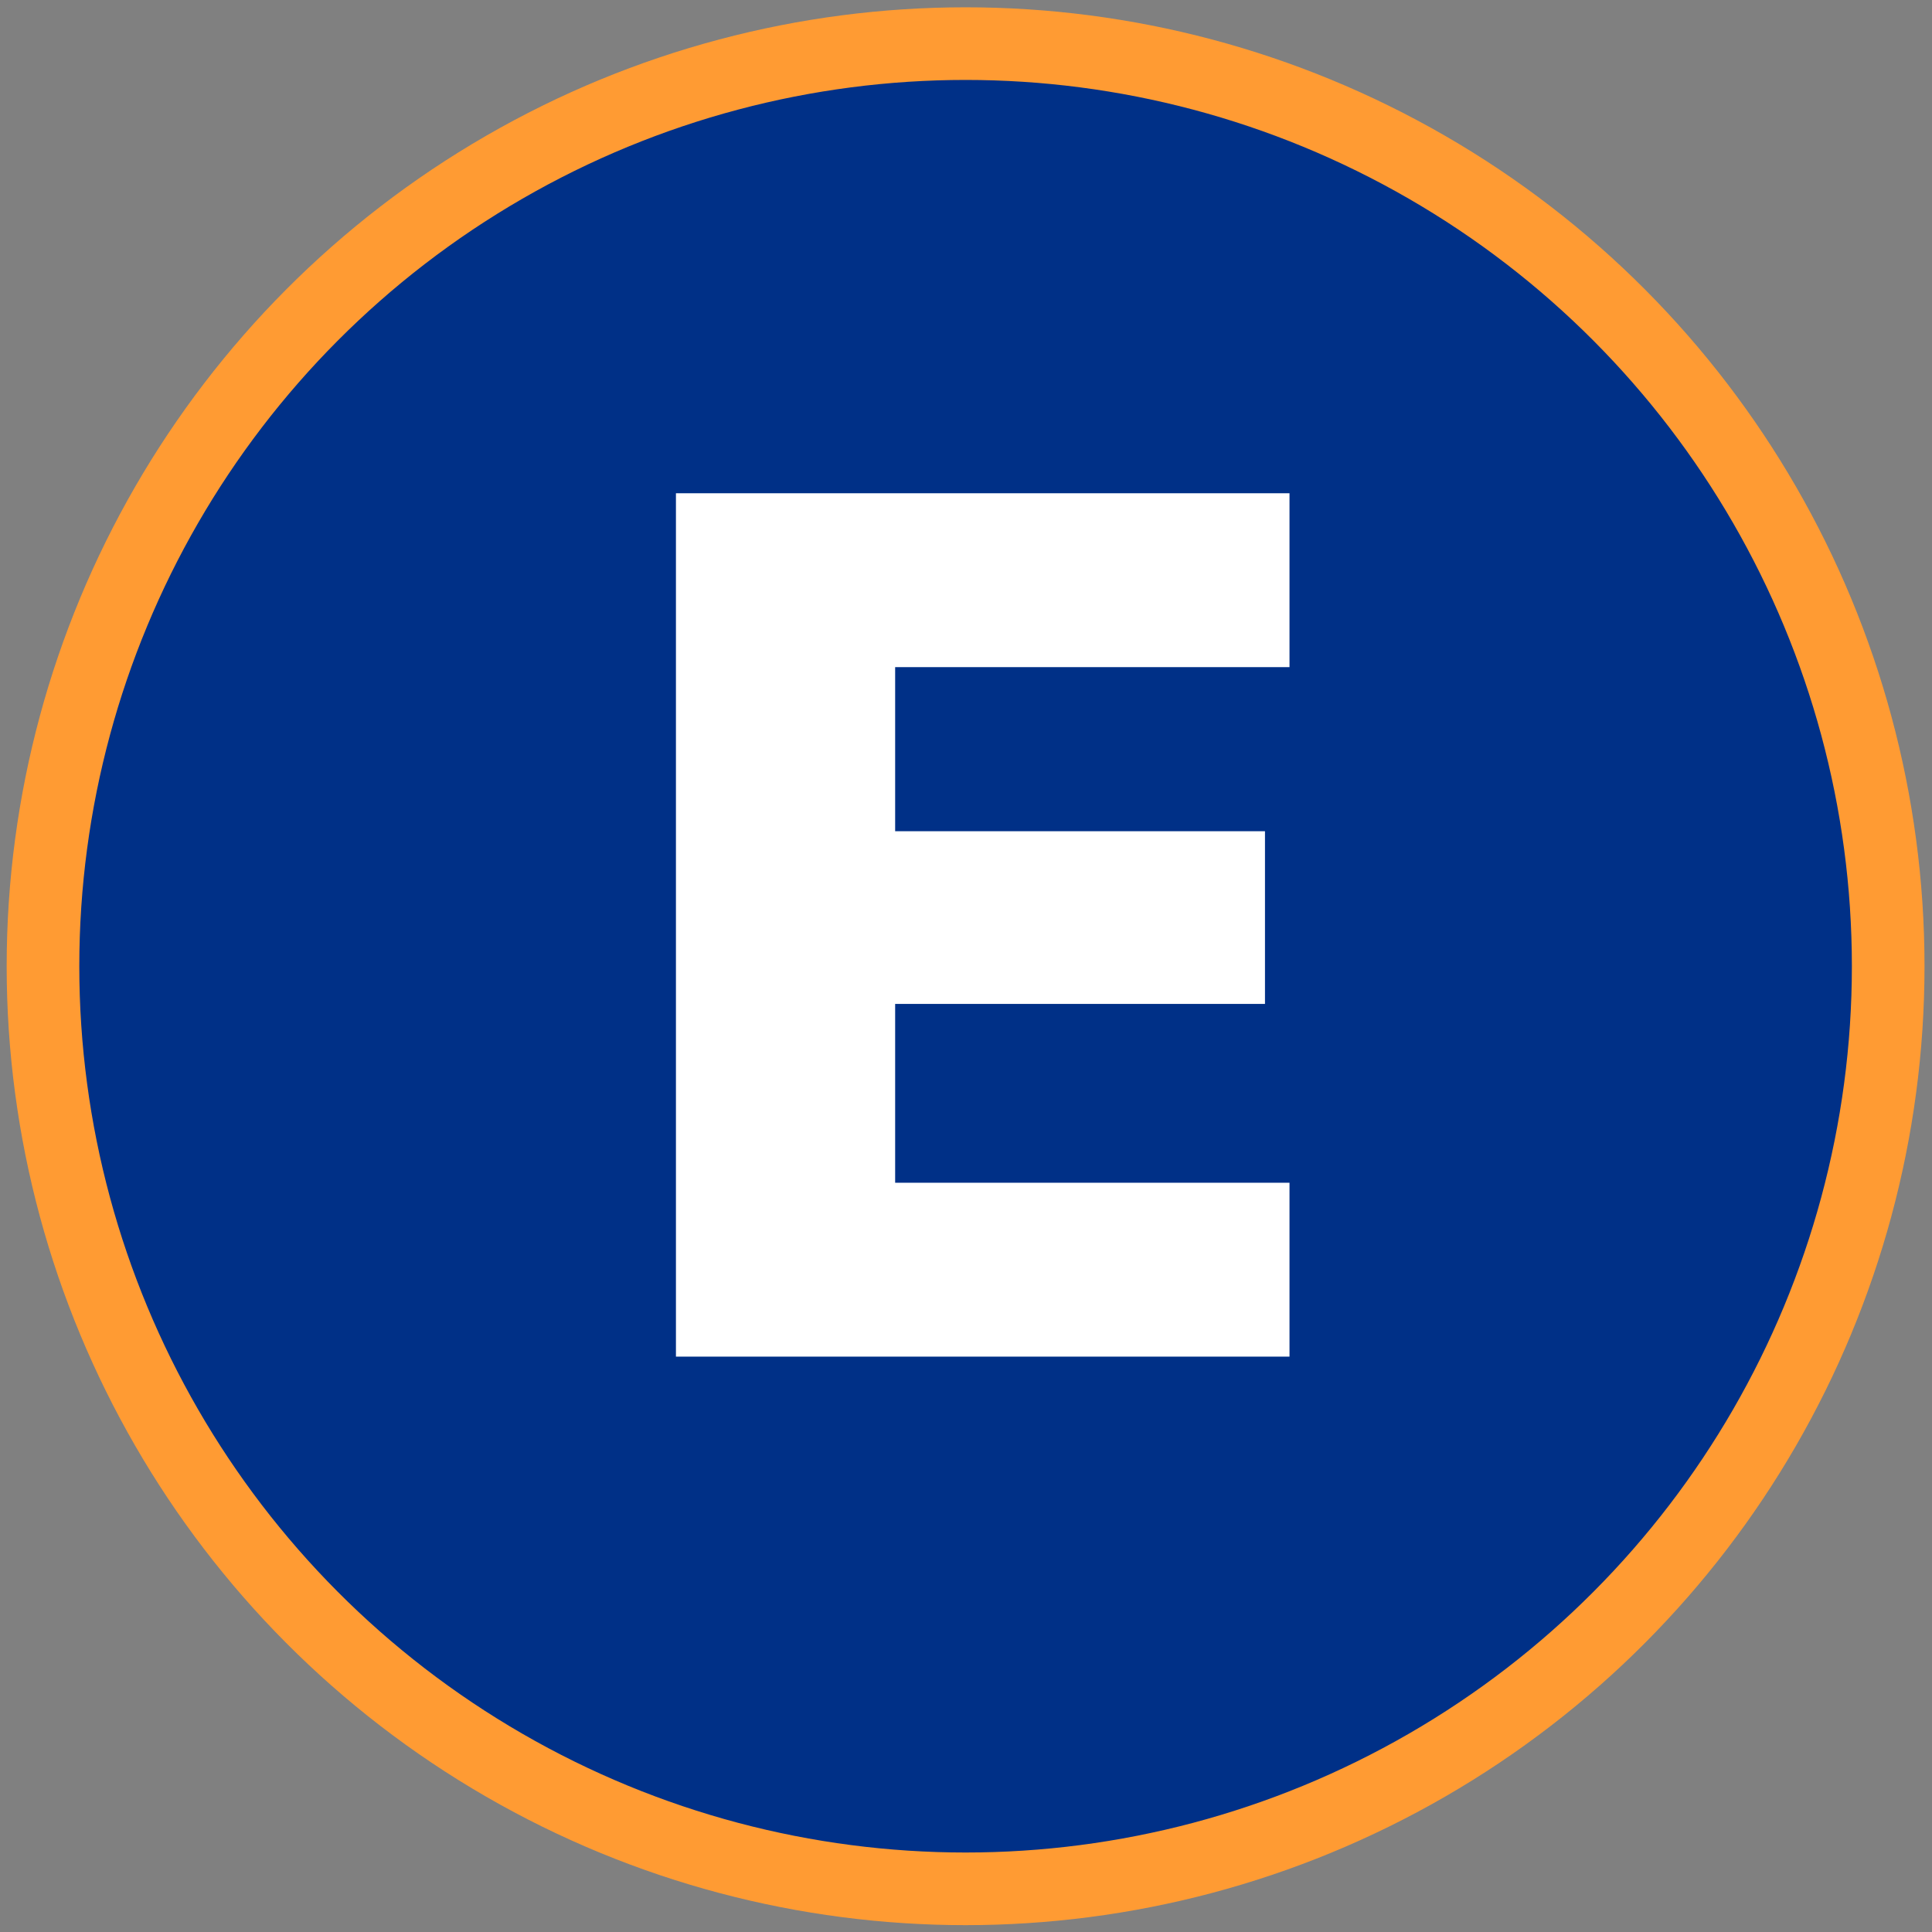 <svg width="52" height="52" viewBox="0 0 52 52" xmlns="http://www.w3.org/2000/svg"><rect x="0" y="0" width="52" height="52" fill="#808080" stroke="none"/><g fill="none"><circle cx="24.989" cy="25.006" r="24.832" fill="#003087" stroke="#FF9B33" stroke-width="1.955" transform="translate(1 1)"/><path fill="#FFF" d="M34.707 36.514v-4.68H24.093V27.02h9.954v-4.647h-9.954v-4.417h10.614v-4.68H18.193v23.237z"/></g></svg>